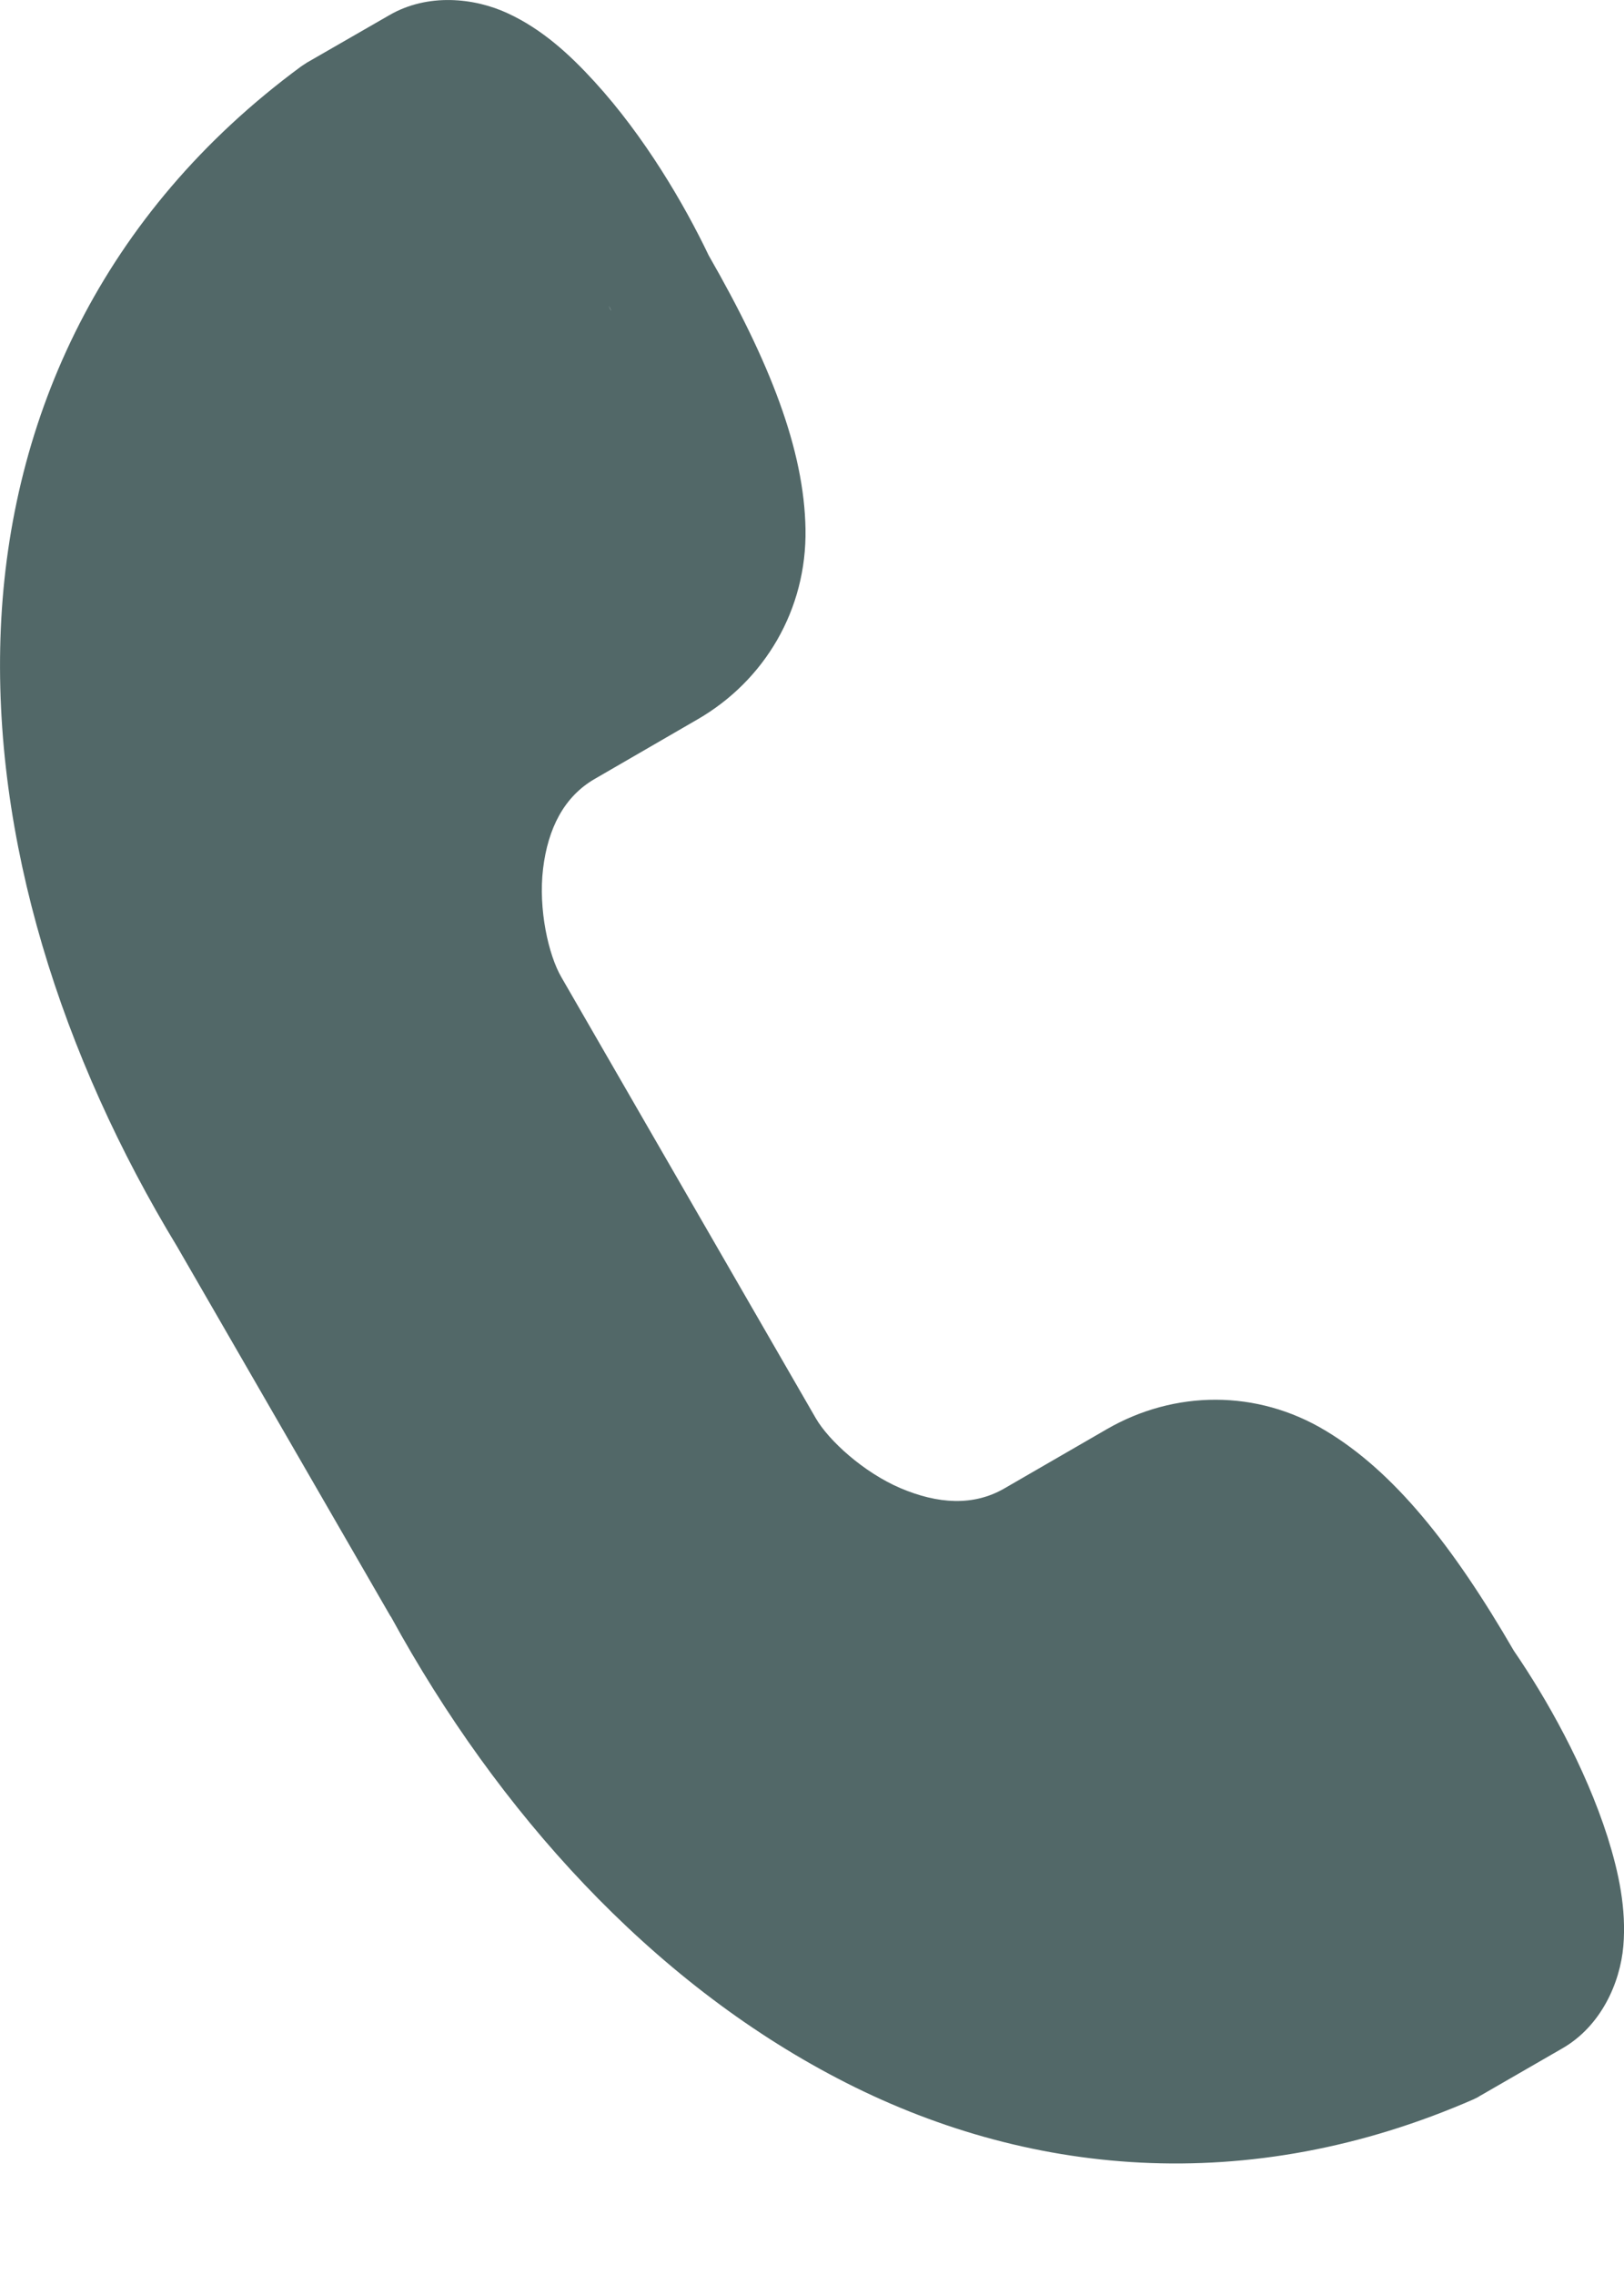 <?xml version="1.0" encoding="UTF-8"?> <svg xmlns="http://www.w3.org/2000/svg" width="10" height="14" viewBox="0 0 10 14" fill="none"><path fill-rule="evenodd" clip-rule="evenodd" d="M2.398 0.093C2.633 -0.043 2.92 -0.015 3.129 0.083L3.129 0.083C3.338 0.18 3.507 0.334 3.662 0.504C3.969 0.84 4.213 1.256 4.364 1.572C4.74 2.227 4.952 2.767 4.96 3.257C4.968 3.751 4.709 4.188 4.295 4.427L3.661 4.794C3.473 4.903 3.374 5.098 3.344 5.346C3.314 5.595 3.377 5.877 3.457 6.014L5.023 8.727C5.102 8.864 5.316 9.06 5.545 9.158C5.776 9.256 5.993 9.269 6.182 9.161L6.817 8.794C7.232 8.555 7.739 8.549 8.162 8.804C8.582 9.055 8.945 9.509 9.322 10.159C9.521 10.449 9.76 10.87 9.899 11.305C9.968 11.525 10.015 11.746 9.996 11.975C9.976 12.205 9.857 12.469 9.621 12.605L9.111 12.899C9.104 12.904 9.096 12.908 9.088 12.912C9.084 12.913 9.081 12.915 9.078 12.917C7.68 13.529 6.307 13.391 5.157 12.79C4.008 12.191 3.066 11.152 2.41 9.954L2.407 9.948C2.407 9.948 2.405 9.947 2.405 9.947L1.091 7.672C0.381 6.503 -0.051 5.165 0.005 3.868C0.061 2.571 0.626 1.313 1.854 0.409C1.86 0.405 1.866 0.401 1.872 0.397C1.877 0.394 1.882 0.391 1.887 0.387L2.398 0.093ZM3.757 1.898C3.755 1.894 3.753 1.89 3.75 1.885C3.746 1.878 3.766 1.919 3.763 1.911C3.761 1.906 3.759 1.902 3.757 1.898Z" fill="#526868"></path></svg> 